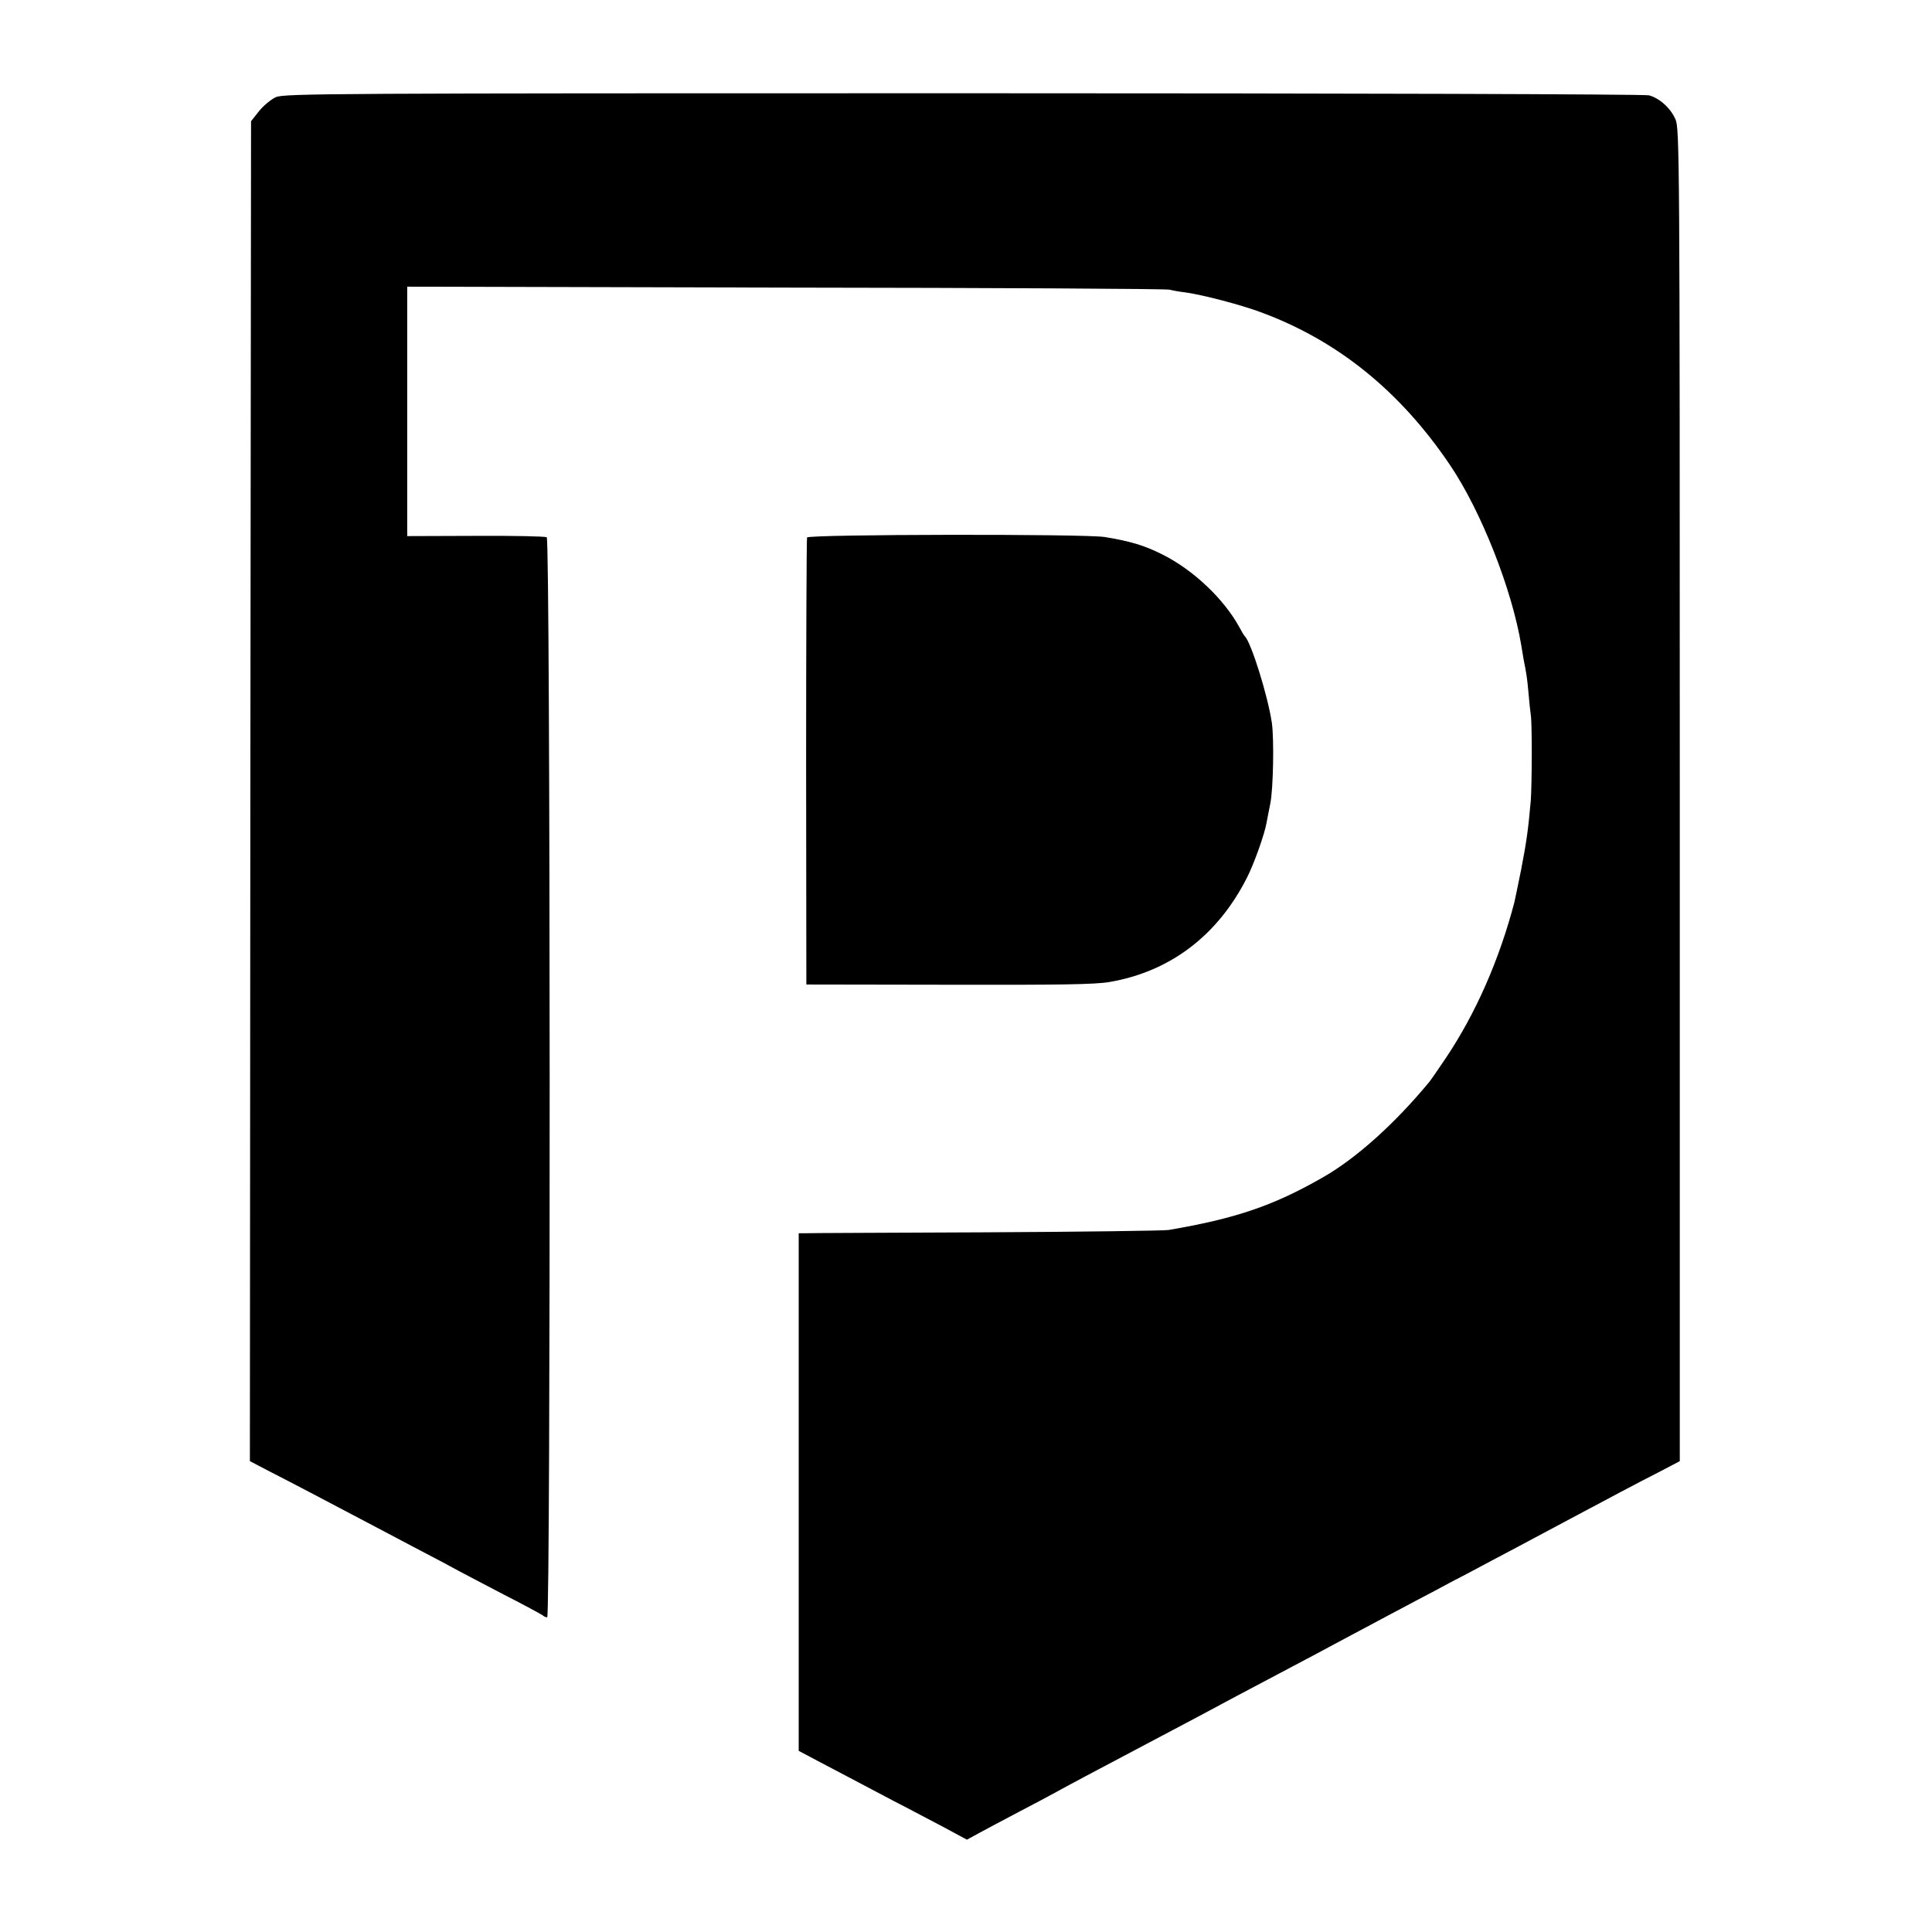 <?xml version="1.0" standalone="no"?>
<!DOCTYPE svg PUBLIC "-//W3C//DTD SVG 20010904//EN"
 "http://www.w3.org/TR/2001/REC-SVG-20010904/DTD/svg10.dtd">
<svg version="1.0" xmlns="http://www.w3.org/2000/svg"
 width="835pt" height="835pt" viewBox="0 0 835 835"
 preserveAspectRatio="xMidYMid meet">
<g transform="translate(0,835) scale(0.1,-0.1)"
fill="#000000" stroke="none">
<path d="M1192 7930 c-21 -10 -54 -37 -73 -61 l-34 -43 -3 -2896 -2 -2895 92
-48 c100 -51 223 -116 411 -215 64 -34 170 -90 235 -124 64 -33 137 -72 160
-85 24 -13 114 -60 200 -105 87 -44 161 -85 167 -89 5 -5 14 -9 20 -9 15 0 14
4658 -2 4668 -6 4 -144 7 -307 6 l-296 -1 0 539 0 539 1638 -4 c900 -1 1646
-5 1657 -9 11 -3 43 -9 70 -12 76 -11 237 -53 323 -85 332 -122 603 -341 819
-661 135 -200 268 -538 308 -780 3 -19 8 -46 10 -60 12 -61 15 -77 21 -144 3
-39 8 -82 10 -96 6 -33 5 -301 0 -370 -11 -126 -19 -181 -42 -300 -14 -69 -27
-132 -29 -140 -66 -251 -168 -482 -297 -674 -33 -49 -64 -94 -69 -100 -150
-182 -320 -335 -466 -417 -212 -121 -375 -176 -663 -225 -19 -3 -375 -8 -790
-10 -415 -2 -767 -3 -782 -4 l-26 0 0 -1119 0 -1118 81 -43 c45 -24 114 -60
152 -80 39 -21 120 -63 180 -95 61 -31 156 -82 212 -111 l102 -55 53 29 c29
16 107 57 173 92 66 34 138 73 160 85 22 12 79 43 128 69 192 102 256 135 342
181 88 46 166 88 310 165 39 21 115 61 170 90 55 29 132 70 170 90 39 21 108
58 155 83 47 25 108 57 135 72 28 15 93 49 145 77 52 27 118 62 145 77 28 14
109 57 180 95 72 38 157 83 190 101 67 36 235 125 370 197 50 26 127 67 173
90 l82 43 0 2880 c0 2772 -1 2882 -19 2920 -21 48 -69 91 -114 103 -18 5
-1304 9 -2965 9 -2741 0 -2935 -1 -2970 -17z"/>
<path d="M3488 6027 c-2 -7 -4 -444 -4 -972 l1 -960 616 -1 c479 -1 633 1 695
12 261 45 466 200 593 450 31 61 76 187 85 238 3 16 10 53 16 82 13 62 17 278
7 349 -17 117 -90 350 -117 375 -3 3 -14 21 -24 40 -66 121 -199 247 -331 313
-80 40 -136 57 -250 76 -82 14 -1283 12 -1287 -2z"/>
</g>
</svg>
